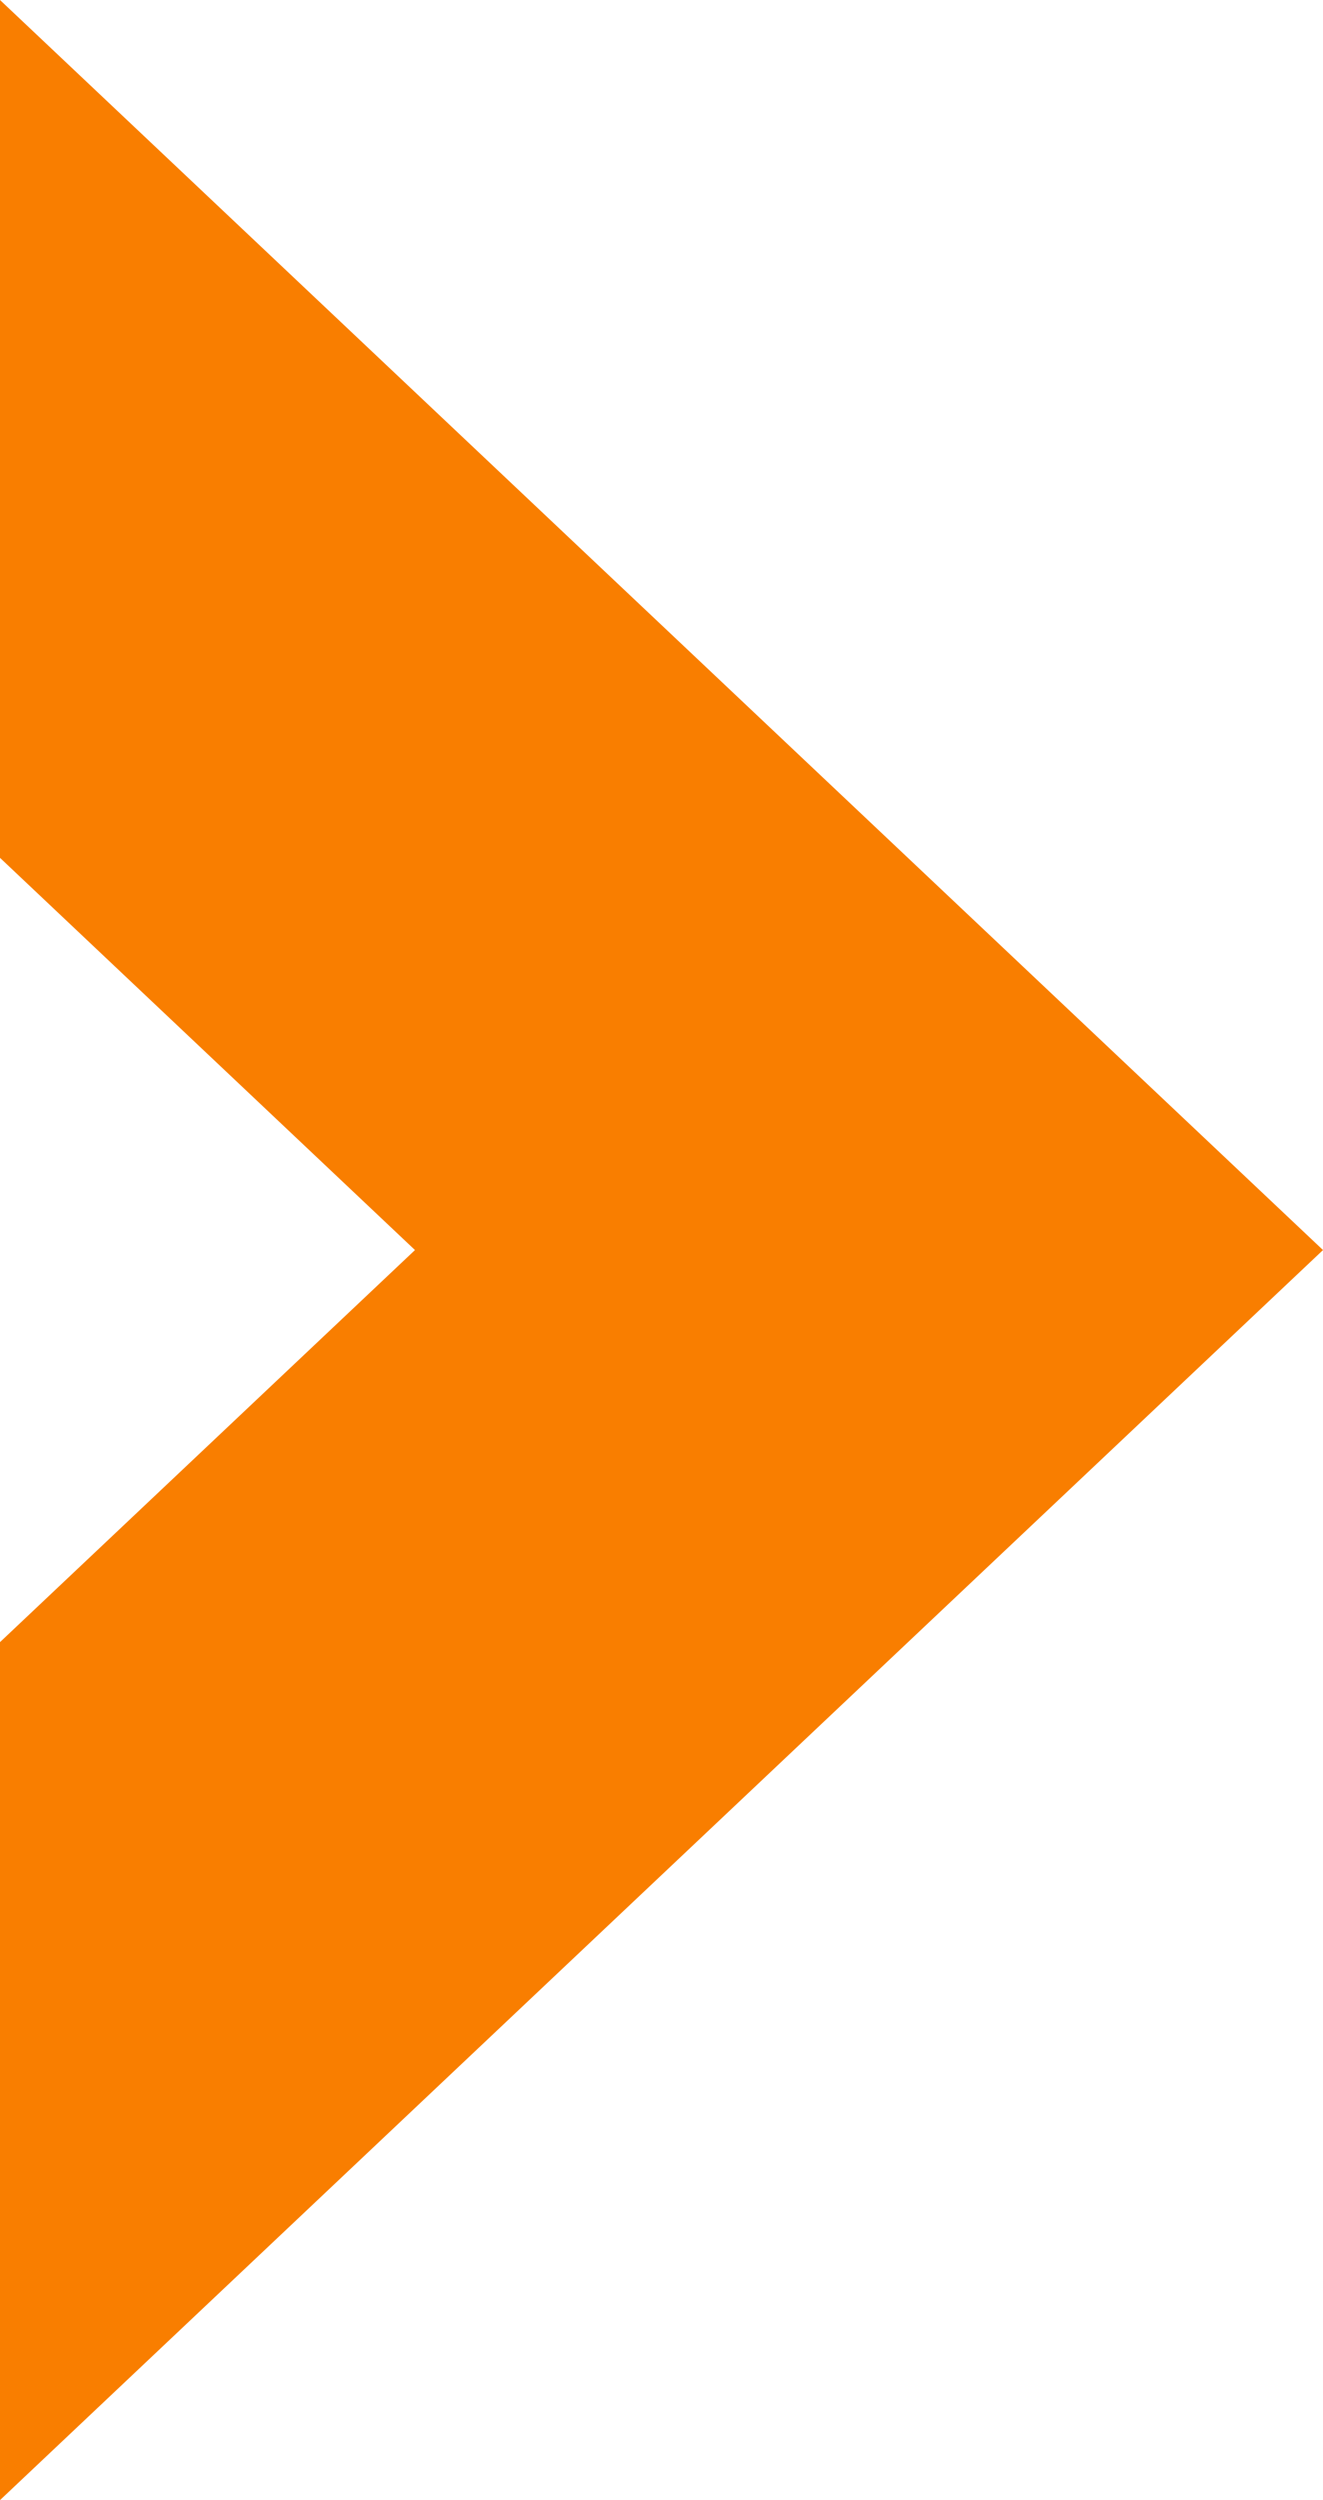 <?xml version="1.0" encoding="UTF-8"?>
<svg width="9px" height="17px" viewBox="0 0 9 17" version="1.1" xmlns="http://www.w3.org/2000/svg" xmlns:xlink="http://www.w3.org/1999/xlink">
    <title>Fill 35</title>
    <g id="Landing-page" stroke="none" stroke-width="1" fill="none" fill-rule="evenodd">
        <g id="Careers-advice---Desktop-XL" transform="translate(-269, -534)" fill="#F97E00">
            <polygon id="Fill-35" points="269 534 269 539.833 271.823 542.5 269 545.166 269 551 278 542.5"></polygon>
        </g>
    </g>
</svg>
